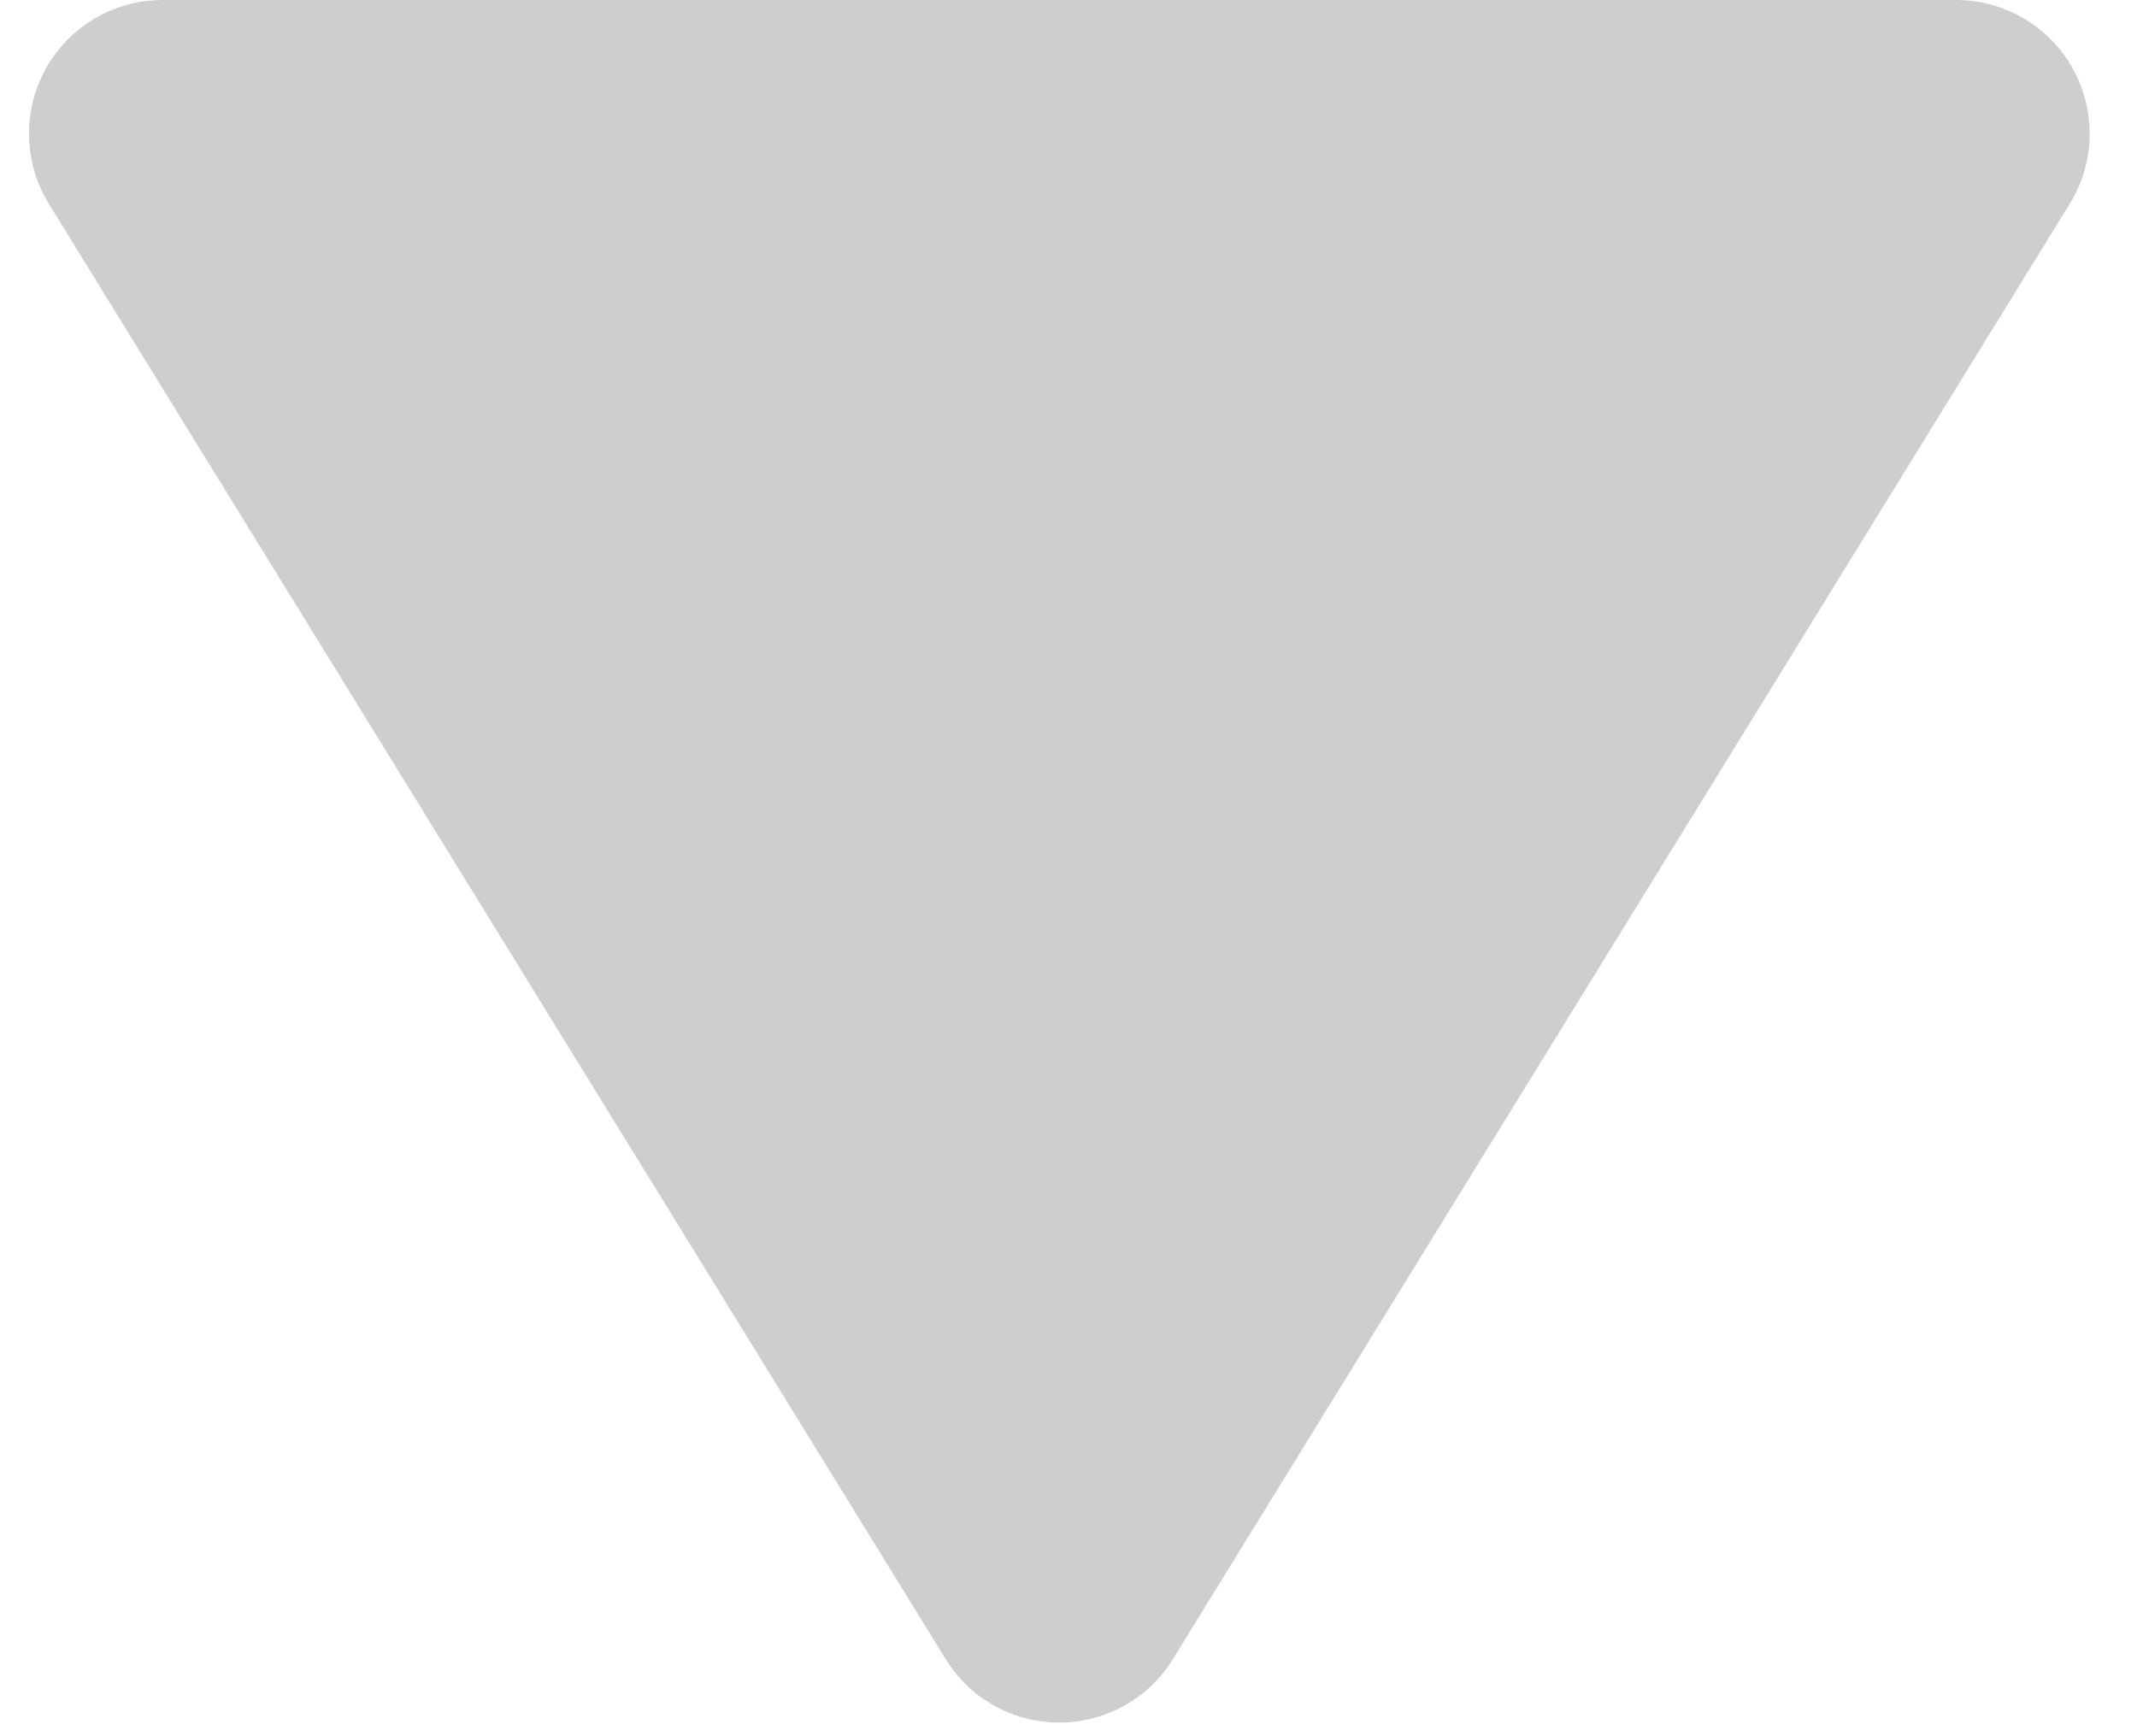 <?xml version="1.0" encoding="UTF-8"?>
<svg width="16px" height="13px" viewBox="0 0 16 13" version="1.1" xmlns="http://www.w3.org/2000/svg" xmlns:xlink="http://www.w3.org/1999/xlink">
    <!-- Generator: Sketch 58 (84663) - https://sketch.com -->
    <title>xialaxiala</title>
    <desc>Created with Sketch.</desc>
    <g id="页面1" stroke="none" stroke-width="1" fill="none" fill-rule="evenodd">
        <g id="常见问题" transform="translate(-1436, -585)" fill="#CECECE" fill-rule="nonzero">
            <path d="M1444.782,597.422 L1451.497,586.525 C1451.787,586.054 1451.64,585.438 1451.17,585.149 C1451.013,585.051 1450.831,585 1450.646,585 L1437.217,585 C1436.664,585 1436.217,585.448 1436.217,586 C1436.217,586.185 1436.268,586.367 1436.365,586.525 L1443.08,597.422 C1443.369,597.893 1443.985,598.039 1444.456,597.749 C1444.589,597.667 1444.701,597.555 1444.782,597.422 Z" id="xialaxiala"></path>
        </g>
    </g>
</svg>